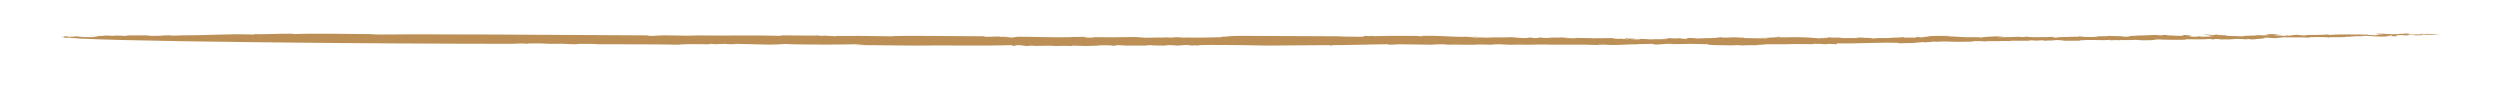 <?xml version="1.0" encoding="utf-8"?>
<!-- Generator: Adobe Illustrator 25.4.1, SVG Export Plug-In . SVG Version: 6.00 Build 0)  -->
<svg version="1.1" id="Calque_1" xmlns="http://www.w3.org/2000/svg" xmlns:xlink="http://www.w3.org/1999/xlink" x="0px" y="0px"
	 viewBox="0 0 564.8 19.5" style="enable-background:new 0 0 564.8 19.5;" xml:space="preserve">
<style type="text/css">
	.st0{fill:#BB8F56;}
</style>
<g id="Groupe_29382" transform="translate(0.001)">
	<path id="Tracé_338091_00000061454285538109141190000010033392968506264969_" class="st0" d="M500.4,9.2
		C500.4,9.2,500.5,9.2,500.4,9.2C500.4,9.2,500.4,9.2,500.4,9.2z"/>
	<path id="Tracé_338092_00000005248258439762350720000018045777966584586171_" class="st0" d="M436.5,9.7l0.3,0
		C436.7,9.7,436.6,9.7,436.5,9.7z"/>
	<path id="Tracé_338093_00000111158848500347436560000004092746327054820257_" class="st0" d="M518.2,8.9L518.2,8.9l1.2,0
		L518.2,8.9z"/>
	<path id="Tracé_338094_00000106840115171997633760000016747642145807292301_" class="st0" d="M346,10.3L346,10.3z"/>
	<path id="Tracé_338095_00000100352206940816765540000004399570434701533578_" class="st0" d="M399.5,10c-0.1,0-0.3,0-0.5,0
		C399.1,10,399.3,10,399.5,10z"/>
	<path id="Tracé_338096_00000126305727995151438930000011403423189588484274_" class="st0" d="M527.6,8L527.1,8
		C527.3,8,527.5,7.9,527.6,8z"/>
	<path id="Tracé_338097_00000040559893344430310510000012840797842233267125_" class="st0" d="M545.7,8C545.7,8,545.7,8,545.7,8
		C545.7,8,545.7,8,545.7,8z"/>
	<path id="Tracé_338098_00000119815371897180748410000018265804554861228982_" class="st0" d="M538.7,8.3l-0.5,0
		C538.3,8.3,538.5,8.3,538.7,8.3z"/>
	<path id="Tracé_338099_00000008870473561894933880000018064753625519580840_" class="st0" d="M537.9,8.3l0.2,0
		C538.1,8.3,538,8.3,537.9,8.3z"/>
	<path id="Tracé_338100_00000093855617364334773690000006496713968476370098_" class="st0" d="M16.2,8.8c-0.5,0-1-0.1-1.4-0.1
		L16.2,8.8z"/>
	<path id="Tracé_338101_00000139293188870030783120000000310939965425348536_" class="st0" d="M264.1,10.4l0.1,0
		C264.1,10.4,264,10.4,264.1,10.4z"/>
	<path id="Tracé_338102_00000116943363386695748320000012671878138450131623_" class="st0" d="M15.6,8.3l-0.4,0
		C15.4,8.3,15.5,8.3,15.6,8.3z"/>
	<path id="Tracé_338103_00000131329712635757100050000015471966797135847849_" class="st0" d="M518.1,7.9c-0.5-0.1-1.6,0-1.6,0
		C517,7.8,517.5,7.9,518.1,7.9z"/>
	<path id="Tracé_338104_00000036967397065244106250000014057396698338134945_" class="st0" d="M246.6,8.3h-0.3H246.6z"/>
	<path id="Tracé_338105_00000180360232093963709910000015801881394118696122_" class="st0" d="M15.6,8.3l0.4,0l-0.1,0
		C15.8,8.3,15.7,8.3,15.6,8.3z"/>
	<path id="Tracé_338106_00000009567506950837214220000012262047647762219937_" class="st0" d="M178.8,10.2L178.8,10.2l0.1,0
		L178.8,10.2z"/>
	<path id="Tracé_338107_00000088829649241329690130000001512280416401414050_" class="st0" d="M174.3,10.3l0.7,0
		C174.8,10.4,174.5,10.3,174.3,10.3z"/>
	<path id="Tracé_338108_00000086693684598115953170000009004588726970935464_" class="st0" d="M14.8,8.7L14,8.7
		C14.3,8.7,14.5,8.7,14.8,8.7z"/>
	<path id="Tracé_338109_00000021825731324465491010000015370701256483206331_" class="st0" d="M125.5,10l0.3,0L125.5,10z"/>
	<path id="Tracé_338110_00000055664835615775061520000006687244962984956556_" class="st0" d="M403,9.9l0.3,0
		C403.4,9.9,403.3,9.9,403,9.9z"/>
	<path id="Tracé_338111_00000162314704454575516800000017382101349715992756_" class="st0" d="M369.3,8.5L369.3,8.5z"/>
	<path id="Tracé_338112_00000018231587879650986590000014281388562937708708_" class="st0" d="M370.9,8.6c-0.4,0-0.8,0-1.3-0.1
		C370,8.5,370.5,8.6,370.9,8.6z"/>
	<path id="Tracé_338113_00000115510989556481828210000017531828078588545206_" class="st0" d="M365.4,8.6l0.1,0L365.4,8.6z"/>
	<path id="Tracé_338114_00000098215370187686245120000011131296818517848452_" class="st0" d="M401.6,8.3L401.6,8.3L401.6,8.3
		L401.6,8.3z"/>
	<path id="Tracé_338115_00000132778061379868995230000017346875911857545132_" class="st0" d="M394.4,8.4c-0.1,0-0.2,0-0.3,0
		C394.1,8.4,394.3,8.4,394.4,8.4z"/>
	<path id="Tracé_338116_00000042709228663545256230000017115568345462449586_" class="st0" d="M347.5,8.5L347.5,8.5L347.5,8.5
		L347.5,8.5z"/>
	<path id="Tracé_338117_00000163756784646341519560000005681261014950745513_" class="st0" d="M280,8.1c6.8,0,15.6,0.1,22.3,0.1
		c1.5,0.1,3.6,0.1,5.7,0.1l0.2-0.2l1.8,0.1c0.7,0-1.4,0-0.1-0.1l0.7,0.1c0.1-0.1,4.6,0,1.6-0.1l6.9,0c1.5,0,0.9,0.1,2.6,0.1
		c0.3,0-0.6,0-0.5-0.1c5.1-0.1,5.9,0.3,10.6,0.2l-0.4,0c0.4,0,1,0,1.5,0s0.9,0,0.9,0c-0.6,0.2-0.9-0.1-2.3,0
		c0.1,0.1,1.8,0.1,1.7,0.2c1.1-0.1,1.8,0,2.7,0c1.7-0.1,4,0,5.3-0.1c0.8,0,1.7,0.2,3.5,0.2c1.2-0.1-0.3-0.1,1.4-0.1l0.3,0.1
		c1.4,0,1.2,0,1.1-0.1c1.5,0,1.2,0.1,3.1,0.1l-1-0.1c1.4,0,1.9,0,3.9,0c-0.5,0-0.9-0.1-1.4,0c0.8,0,1.6,0,2.4,0
		c-0.2,0-1.5,0.1-0.8,0.1c1,0,2,0.1,2.7,0l-1-0.1c2,0.1,1.1,0.1,3.3,0.1c-0.1,0-0.1,0-0.1,0c1.4,0.1,3.3,0,5.5,0l-0.4,0
		c0.9,0,1.3,0.1,1.8,0.1c-1.2,0-0.9,0.1-1,0.1c1.6-0.1,2.5,0.1,5.1,0.1c-0.5-0.1-0.9-0.1-1.4,0c-0.9-0.2-1.7-0.3-2.6-0.3
		c0.6,0.1,1.3,0.1,1.9,0l0.3,0.1l1.5,0c0.3,0.1-1.2,0.1,0.2,0.2c1.6,0,0.8-0.1,1.1-0.1c2.2,0,0.9,0.1,3,0.1c-0.2,0-0.6,0-0.8,0
		c1.5-0.1,3.7,0,4.1-0.1c-0.3-0.1-0.6-0.1-0.8-0.1l0,0c-1.6-0.1,1.4,0,0.9-0.1c1,0.1,2,0.1,2.9,0l-0.3,0.1c3.2,0.3-0.2-0.2,3-0.1
		c2,0.1-0.7,0,0.5,0.1c1.3,0,1.8-0.1,3.8-0.1c0.6,0,1.2-0.1,1.8-0.2c1.2,0,3.6-0.1,4.3,0c-2,0.1-2-0.1-4.4,0l0.7,0.1
		c1.6,0,3.8,0,4.9,0c-0.2,0-0.3,0-0.2,0.1c2.3,0,3,0.1,5.3,0.1c0.3-0.1-1-0.1-2-0.1c1.5-0.1,1.5,0,3.8-0.1c0.1-0.1-1.5,0-1.8-0.1
		l2.5,0c0,0,0,0,0,0c0.4,0.1,1.9,0,3.5,0c3.7,0,4.2,0.2,6.3,0.3c0.5,0,0.7-0.1,0.5-0.1c-0.3,0.1-0.7,0.1-1.1,0c1.2,0,2.7-0.1,2-0.2
		c2,0-0.7,0.1,0.5,0.1l2.7,0c-0.3,0.1-1.3,0.1,0.1,0.1c1.2,0,1.7,0,3.3,0c-0.2,0,0.5-0.1-0.7-0.1c0.8,0,1.6,0,2.3,0
		c-1.7,0.1,2.8,0,1.5,0.2l1.7-0.1c-0.4,0-0.4,0-1,0c0.7,0,1.3,0,2,0c0.6,0,2.1,0,2.3-0.1c0.7,0,1.4,0,2.1-0.1c0.8,0,0.1,0.1,0.3,0.1
		l2.7,0c0.1-0.1,0.4-0.2,0-0.2c0.6,0.1,1.3,0.2,1.9,0.1c-0.9-0.1,2-0.1,0.8-0.2c0.9-0.1,3.4-0.1,4.8-0.1c0.9,0.1-1.5,0.1-1.4,0.1
		c3.9,0,4.1,0.3,7,0.2l-0.7,0c1.8,0,1.6,0,2.6,0.1c-0.5-0.1,2-0.3,4.9-0.3c0.2,0.1-1.6,0.1-1.2,0.2h1.9c0.1,0-0.1,0-0.3,0
		c1.7,0,3.2-0.2,3.7,0l1.8-0.2l-0.7,0.1c0.2,0.1,2.2,0.1,2.6,0.1c1.3,0,2.5,0,3.8-0.1c-0.3,0-1.2,0.2,0.4,0.2c0-0.2,3.3-0.1,3.2-0.2
		c0.6,0,1.2,0,1.8,0l-0.1-0.1c1.4,0.2,2.8,0.2,4.2,0.1c-0.4-0.2,1.9,0,2.7-0.2c0.3,0.1,3.1,0,3.4,0.2c0.5,0,1.1,0,1.6-0.2l0.6,0
		c0.7-0.1,3.2-0.1,4.8-0.2l1.4,0.1l0.5-0.1c0.2,0,1.4,0,0.7,0.1l0.8,0c0.9,0.1,1.7,0.1,2.6,0.1c0.4,0,0.3-0.1-0.1-0.1
		c0.8,0,0.4-0.1,0.9-0.1c-0.5,0,2.7,0.2,0.7,0.3c0.6,0.1,1.2,0.1,1.8,0.1l0.5-0.1l0.9,0.1c1.2,0,1.7-0.1,2.6-0.1
		c-1,0-2.2-0.2,0.3-0.2c-1.3,0-2-0.1-2.7-0.1c0.5,0,0.8,0,0-0.1c2,0,0.7,0.1,2.6,0.1c-0.1-0.1,0.4-0.1,2.1-0.2l-1.3,0.1
		c0.1,0,0.2,0,0.2,0c-0.2,0-0.5,0-0.7,0.1c0.4,0,2.3,0.1,2.6,0.1c-1.9,0.2,3.4,0.1,2.2,0.2c0.6,0,1.1,0,1.7,0
		c-1.6-0.1,1.2-0.1,1-0.2c0.6,0-1.3,0.1-0.5,0.1c1,0,1.7-0.1,2.2-0.1l-0.4,0l1.5-0.1c0.2,0.1-1.4,0.1-0.1,0.1c0.4,0,1.7,0,1.7-0.1
		c-0.7-0.1-0.2-0.2-1.4-0.2c1,0,4.1,0,2.8,0.1l1.2,0C514.2,8,512.2,8,514.5,8l0,0l1.6,0.1l0.7-0.1c0,0,0.2,0.1,0.8,0
		c0.2,0,0.7-0.1,0.7-0.1c0.6-0.1,1.2,0,1.8,0.1c1,0,1.3,0,0.9-0.1c1.3,0,3.7,0,4.6-0.1c1.8,0-0.4,0,0.7,0.1c1.5-0.2,5.9-0.1,8.8-0.1
		c-0.8,0.2,0.8,0,1.3,0.2c-0.6,0,2.8-0.2,0.2-0.2h1.6c1.1-0.1-2.6,0-1-0.2c1.7,0,2.9,0.2,4.9,0.1c-0.7-0.1,1.6,0,1.1-0.1
		c-0.4,0-1,0-1.6,0l0.4,0c3.8-0.1,1.1,0.1,3.1,0.2c2.3,0,1.8-0.1,2-0.2c0.4,0,1.5,0,2.1,0c-1.4-0.1-2.6,0.1-2,0.2
		c1.4-0.1,2.7-0.1,4.1,0c-3.3,0.2-2.3,0-5.4,0.2c-0.7-0.1-1.5-0.2-2.2-0.1c1.2,0.1-0.1,0.1-0.4,0.1c-0.6-0.1-1.2-0.1-1.9,0
		c-0.5,0.1,1.1,0.2-0.8,0.2L540.3,8c-0.7,0,0.3,0.1-1.3,0.1c0.6,0.2,1.3,0.2,1.9,0.1c-2,0.1-3.9,0.1-5.9-0.1c0.2,0,0.2,0,0.4,0
		c-0.4,0-1.2,0-1.8,0c-1.3,0,1,0.1,0.7,0.1l-2.1,0c0,0,0,0-0.1,0c-0.4,0-0.9,0-1.3,0c0.6,0,0.9,0.1,1.3,0.1L530,8.3
		c0.2,0.1-1.8,0.1-0.3,0.1l-3.3,0l-0.3,0.1c-0.8,0-0.8,0,0.1-0.1c-1.1,0-5-0.1-4.4,0.1c-2.6-0.1-3.5,0-6.7-0.1
		c2.4,0.1-2.8,0.2-0.2,0.2c-1.5,0.1-1.8-0.1-3-0.1c-1.1,0.1-0.6,0.2,0.6,0.2l-1.4,0l0,0L510,8.8c-1.3,0.1-0.3,0.1-1.6,0.1l-0.3-0.1
		l-0.9,0.1c0.3,0-0.5-0.1-1.4-0.1l0,0l-1.2,0c1.2,0.1-1.1,0-0.5,0.1l-2.9,0l0.3-0.1c-2.4,0-0.1,0.1-2,0.1l0.1-0.1
		c-2.8,0.2-4.7,0-6.7,0.1c1.2,0,0.9,0.1,0.9,0.1c-1.8,0-4.6,0-6.5-0.1c-0.9,0.2-1.8,0.2-2.7,0.2c-0.7,0-1.3,0-2-0.1
		c-1.3,0.1-3.8,0-3.9,0.1c-0.3-0.1-1.2,0-1.9,0l-0.2,0l0.1-0.1c-2.3,0.2-4-0.1-6.3,0.1l0.4,0l-1,0c-0.2,0,0.2,0.1,0.3,0.1l-4.6,0
		l0.9-0.1c-1,0-1.6-0.1-2.7,0c1.8,0.1-1.5,0-1.8,0.1l1,0c-1.4,0-1.4,0-1.2-0.1c-1.8,0-1.2,0.2-2.8,0.1l1.2,0c0.3,0-0.5-0.1-1.3-0.1
		c-0.2,0-0.7,0.1-0.1,0.1c-1.4,0-3.5,0-4.1,0c-0.7,0-0.5,0.1-0.1,0.1c-3-0.1-1.3,0-4.3,0l0,0l-1,0l-1.5,0.1l0.5-0.1
		c-1,0-1.6,0-2.7,0l0.5,0.1c-2.7,0-3.2,0.1-5.8,0c-0.2,0,0.2,0,0.4,0c-2.4-0.1-1.8,0.1-4.3,0c0.2,0-0.1,0.1,0,0.1l-1.1,0l0.1,0.1
		l-0.9-0.1l-0.7,0.1l-0.4,0c-1.2,0.2-2.9,0.1-4.5,0.2l0.3-0.1c-4.1-0.2-9.3,0.2-14.2,0.1L415,10l-2-0.1c-1.1,0.1,0.7,0.1,0.3,0.1
		c-2.2,0-0.9-0.1-3.4-0.1c-1.3,0.1,0.5,0.1,1.1,0.1c-2.4,0-5.9-0.1-7.5,0c0,0-0.1,0-0.1,0c-1.6,0-3.7,0-5.4,0c0.3,0,0.6,0.1,0.9,0.1
		c-0.6,0-1.5,0-2,0l0.7,0.1c-1.3,0-3.9,0-4.2,0.1c0.2,0,0.1-0.1-1.1-0.1c-0.6,0.1-3.1,0-5,0c0.2,0,1.6,0,1.2,0c-0.9,0-1.8,0-2.6-0.1
		L386,10l-4.3-0.1c-0.6,0.1-4.1,0-3.8,0.1c-1.5,0,1.3-0.1-0.7-0.1c-0.6,0-1.1,0-1.7,0.1l0.2,0h-1.4l0.9,0.1c-0.7,0-1.4,0-2.1-0.2
		c-1.1,0.1-2.7,0-3.2,0.1l0.4,0c-3.1,0-5.2,0.3-7.6,0.1c-0.2,0-0.2,0,0.2,0l-1.9,0l0.5,0.1l-3.2-0.1l0,0c-2.1,0-5.4,0-8.1,0l0.4,0
		c-3-0.1-2.9,0-5,0c0.1,0,0.2,0,0.2,0H344l0.4,0c-1.4-0.1-4.1,0.1-3.2,0c-0.8,0-2.2-0.1-2.5-0.1c-0.6,0-1.2,0-1.8,0.1
		c-1.5,0-1.8-0.1-3.9,0l0,0l-2.9,0l0.4,0c-2.2-0.1-2.8,0.1-4.5-0.1c-0.9,0-1.7,0-2.6,0.1l-7.6-0.1c-0.7,0.1-1.5,0.1-2.2,0.1l0.1-0.1
		c-3.9,0-8.3,0.2-12.6,0.2l-0.1,0.1l-0.9-0.1l-14.2,0.1c-1.2,0-3-0.1-4.9-0.1l0.2,0c-3.3,0-6.8-0.1-10.4,0c0.2,0-0.1,0.1,0.3,0.1
		c-0.9-0.1-2.1,0-2.9,0l0.9-0.1c-1-0.1-2,0-3,0.1l-1.6-0.1c-0.1,0-0.2,0-0.3,0l-0.3,0l-0.9,0.1c-0.4,0-2.6,0-3.2-0.1
		c-0.2,0-1.7,0.1-0.5,0.1l-5.9,0l0.9,0c-0.9-0.1-1.7-0.1-2.6-0.1c1.2,0.1,0.1,0.1-0.4,0.2c-0.8,0,0.7-0.1,0.3-0.1
		c-1-0.1-3.2-0.1-3.7,0l0.6,0c-1.4,0-2,0.1-3.4,0.1c-1.2-0.1-2.1,0-1.9-0.1c-1.8,0-0.7,0.1-1.3,0.1c-1.2-0.1-2.4,0-3.6,0
		c-1-0.2-4.8,0.1-5.1-0.1l-1.4,0.1c0,0-0.3-0.1-1.5-0.2c-0.4,0-0.8,0-1.2,0.2l-0.7-0.2c-6.4,0.2-14.8,0-21.8,0.1
		c-3.1,0-7-0.1-10.7-0.1l0.4,0l-3.6,0l2.6-0.1c-0.8,0-1.4-0.1-2.2-0.1c-4,0.1-9.3,0.1-14.2,0c-3.2-0.2-2.1,0.2-5.1,0
		c0.3,0,0.4,0,0.6,0.1c-3.3-0.1-5-0.1-8.3-0.2c0.4,0.2-2.1,0-1.8,0.1l-0.3-0.1c-0.7,0-2.4,0.1-2.2,0.1l-1.4-0.1l-0.1,0.1
		c-1.9,0-6-0.1-7,0.1c-4.7-0.1-12.2-0.1-18.2-0.1c-0.8-0.1-2.6-0.1-3.9-0.1l-1.4,0.1c-1.4,0-2.8-0.2-4.1-0.1c0,0,0.1,0,0.2,0
		c-1.4,0-2.7,0-4-0.1c-1.5,0-3,0-2.6,0.1c-1.1-0.1-2.2-0.1-3.3,0c0,0-19.7,0-41.9-0.2s-46.7-0.5-56.3-1c-0.6-0.1-2.4-0.1-1.7-0.2
		c-1.4,0-2,0.1-2.3,0c1.9,0-0.6-0.2,1.3-0.3l-1.2,0c-0.2-0.1,1.6,0.1,1.3,0l0.3,0.1c0.6,0,1.2,0,1.8-0.1c1.2,0.2,2.4,0.2,3.6,0.2
		l-0.6,0c1.7,0,1.1-0.1,1.4-0.1H21l1.5-0.1c-1.1,0-3-0.1-2-0.1c2.1,0-0.5,0,1,0.1c1,0,0.7-0.1,0.7-0.1l1.7,0c-0.1-0.1-1.2,0-0.4-0.1
		l2.2,0.1c0.4-0.2,2.4,0.1,3.4,0c-1.6-0.1,0.1-0.1-0.1-0.1l3.9,0c0.4,0-1-0.1-0.4,0c0.5,0,1.1,0,1.6,0.1c0.3,0,2.9,0,2.8-0.1
		c2.6-0.1,1.1,0.1,3.5,0.1c0.3-0.1-1.9,0-0.9-0.1l2.5,0C41.5,8.1,41,8,40.5,8c6.9,0,10.6-0.4,16.8-0.2c0.9-0.1-0.6-0.1-1.3-0.1
		c4.5,0.1,6.4-0.1,10.2-0.1l0.1,0.1c5.4-0.2,11.9,0,18,0l-0.7,0c0.8,0.1,2.2,0.1,3.2,0.1c0.2,0-0.7-0.1,1-0.1c-0.4,0-1.1,0-0.9,0.1
		c5.2-0.1,16.3,0,24.9,0l35.6,0.2c-1.7,0-1,0.2,0.3,0.1c3.6-0.3,6.2,0.1,9.9-0.1c6.6,0.1,12.6-0.1,18.8,0.1l0.1-0.1
		c0.9,0,1.2,0,2.1,0l0,0c2.3,0,5.1,0.1,6.4,0l0.1,0.1c1.4,0,0.7-0.1,2.1,0l0,0l1.6,0.1c-0.2-0.2,3.8,0,4.9-0.1
		c1.8,0,5.1,0.1,7.8,0.1c0.5-0.1,3.8-0.1,5.9-0.1c4.1,0,9.9,0.1,15.1,0.1l-0.1,0.1l1.4,0c0,0,0.2,0,0,0c1-0.1,3.1,0,4.2,0
		c-0.6,0-1.1,0.1-1.7,0c-1.1,0,0,0.1,1.4,0.1l0,0l1,0.1c0.1-0.1,1-0.1,1.2-0.2c4.5,0,7.5,0.2,12.1,0.1c-0.5-0.1,3.3,0,2.4-0.1
		c2.8,0.1-0.5,0.1,0.8,0.2c0.6,0,1.1,0,1.7,0c-0.4,0,0.6-0.1,0-0.1l1.8,0c0.2,0-0.2,0-0.4,0c3.8,0.1,6.7-0.1,10,0
		c0.2,0.1-1.3,0-1.1,0.1c3.4,0.1,3-0.1,6.2,0l-0.7-0.1c1,0.1,2.1,0.1,3.1,0.1c-0.7-0.1-1.5-0.1-2.2-0.1c1.2,0,4.1,0,3.2,0.1
		c1.4,0,1.9,0,2.6-0.1c0,0-1.3,0.1-0.5,0.1c1.9,0,4.8,0,7.1-0.1c0,0,0.1-0.1-0.1-0.1C277.7,8.3,277.5,8.1,280,8.1z"/>
	<path id="Tracé_338118_00000051368366277292431030000017638201072146294932_" class="st0" d="M402.4,8.3l-0.7,0c0,0,0,0-0.3-0.1
		L402.4,8.3z"/>
	<path id="Tracé_338119_00000073718962140275342590000003136307416707239847_" class="st0" d="M358.5,8.5l-0.2,0
		C358.3,8.5,358.4,8.5,358.5,8.5z"/>
	<path id="Tracé_338120_00000116229251947891570440000016383632699665185971_" class="st0" d="M347.9,8.4c0.5,0,0.1,0-0.2,0.1
		C347.7,8.4,347.7,8.4,347.9,8.4z"/>
	<path id="Tracé_338121_00000016059960882644528000000015339988021710437534_" class="st0" d="M427.4,8.5c-0.1,0-0.2,0-0.2,0
		C427.4,8.4,427.4,8.4,427.4,8.5z"/>
	<path id="Tracé_338122_00000162336061034851082390000001286814121228642231_" class="st0" d="M512.7,8l-0.2,0
		C512.6,8,512.7,8,512.7,8z"/>
	<path id="Tracé_338123_00000070098993382326928060000008550800272149341868_" class="st0" d="M510,8.1l-0.5,0
		C509.7,8.1,509.9,8.1,510,8.1z"/>
	<path id="Tracé_338124_00000114038383476480342150000009951876323223638924_" class="st0" d="M410.7,8.5c-0.2,0-0.3,0-0.5,0
		C410.3,8.5,410.5,8.5,410.7,8.5z"/>
	<path id="Tracé_338125_00000081635807501867243870000008652357395641108647_" class="st0" d="M508.9,8.1l-0.7,0c0,0,0,0,0,0
		L508.9,8.1z"/>
	<path id="Tracé_338126_00000130645200841267445830000015532048036815649182_" class="st0" d="M513.6,7.9l-0.8,0
		C513,7.9,513.3,7.9,513.6,7.9z"/>
	<path id="Tracé_338127_00000163057342678806970220000013961930524332020391_" class="st0" d="M482.1,8.4L482.1,8.4
		C481.5,8.4,481.9,8.4,482.1,8.4z"/>
	<path id="Tracé_338128_00000075877017844531847110000013455052467745595548_" class="st0" d="M506,8L506,8l-0.3,0L506,8z"/>
	<path id="Tracé_338129_00000080192249546600393950000018310854850532906638_" class="st0" d="M516.5,7.9c-0.1,0-0.2,0-0.3,0
		L516.5,7.9C516.5,7.9,516.5,7.9,516.5,7.9z"/>
	<path id="Tracé_338130_00000165930671518110135710000000781256671782345106_" class="st0" d="M492.2,8.2c0.2,0,0.3,0.1,0.3,0.1
		C492.3,8.3,492.1,8.3,492.2,8.2z"/>
</g>
</svg>
